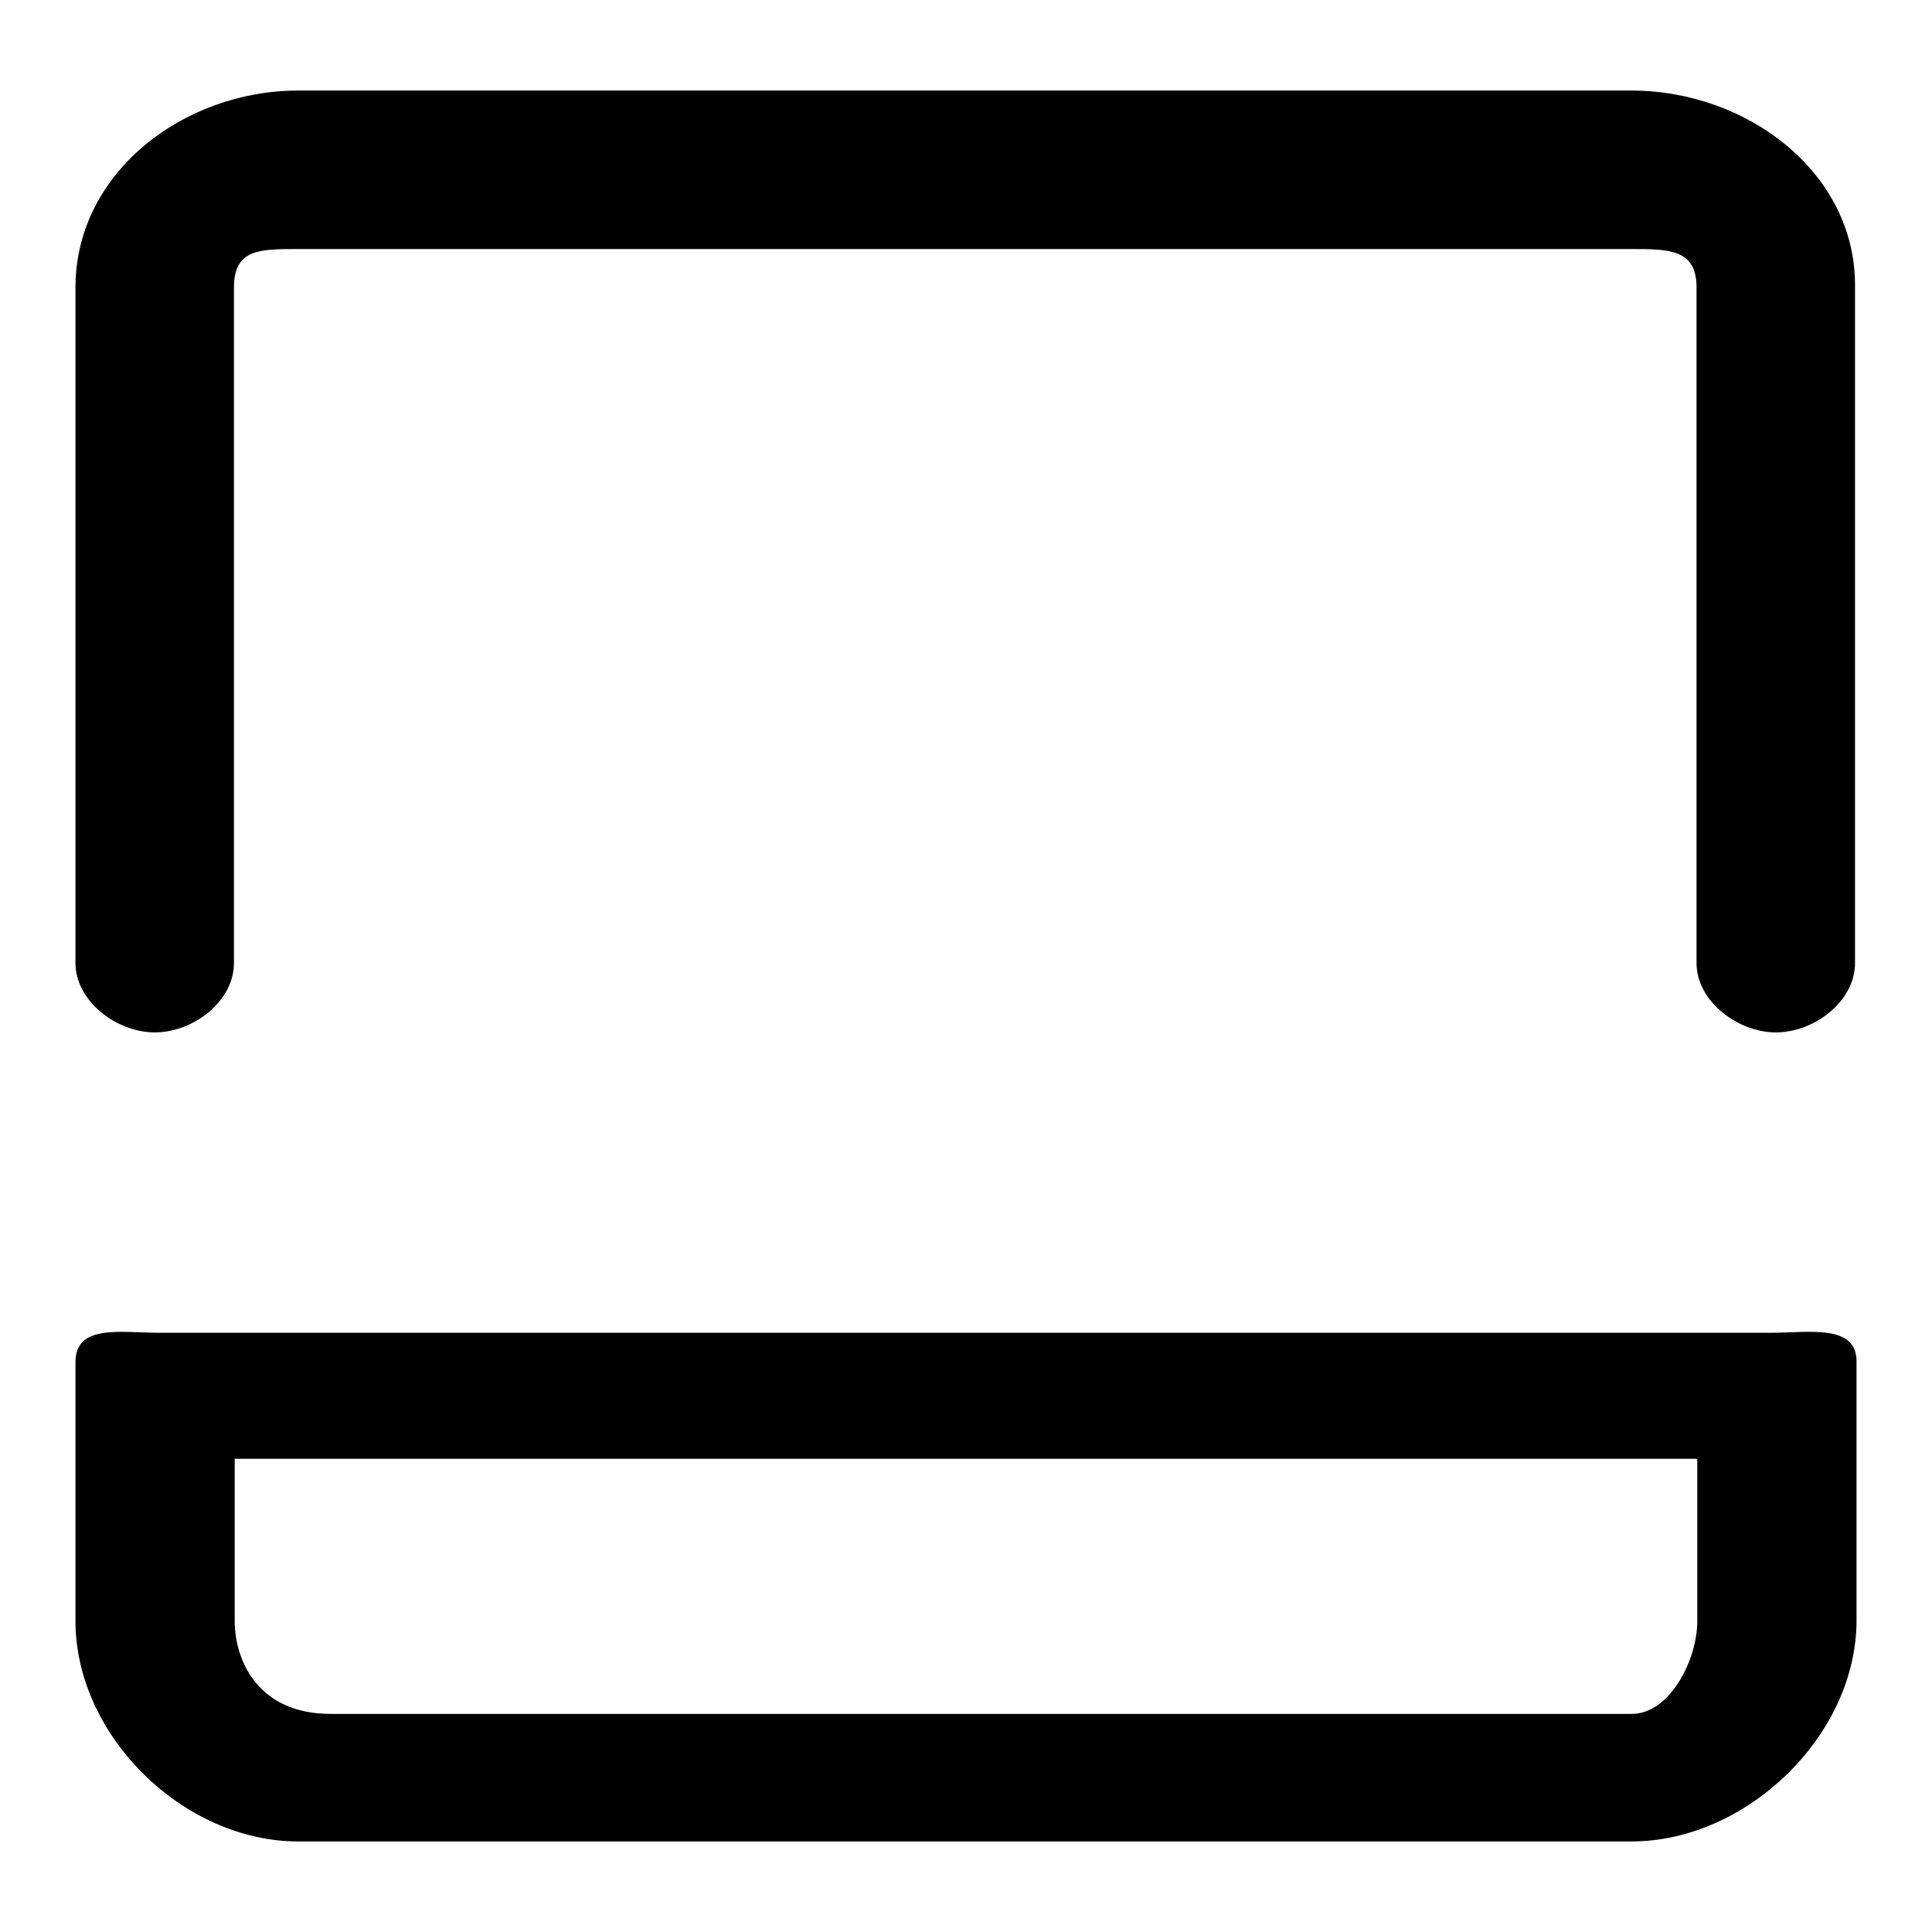 <?xml version="1.0" encoding="utf-8"?>
<!-- Svg Vector Icons : http://www.onlinewebfonts.com/icon -->
<!DOCTYPE svg PUBLIC "-//W3C//DTD SVG 1.1//EN" "http://www.w3.org/Graphics/SVG/1.1/DTD/svg11.dtd">
<svg version="1.1" xmlns="http://www.w3.org/2000/svg" xmlns:xlink="http://www.w3.org/1999/xlink" x="0px" y="0px" viewBox="0 0 256 256" enable-background="new 0 0 256 256" xml:space="preserve">
<g> <path fill="#000000" d="M216.2,12H39.5C24.3,12,10,22.9,10,38.1v89.5c0,5.1,5.5,9.2,10.5,9.2c5.1,0,10.5-4.1,10.5-9.2V38.1 c0-5.1,3.4-5.1,8.4-5.1h176.7c5.1,0,8.7,0,8.7,5.1v89.5c0,5.1,5.5,9.2,10.5,9.2c5.1,0,10.5-4.1,10.5-9.2V38.1 C246,22.9,231.5,12,216.2,12z M234.6,176.6H21.1c-5.1,0-11.1-1.2-11.1,3.9v34.3C10,230,24.3,244,39.5,244h176.7 c15.2,0,29.8-14,29.8-29.3v-34.3C246,175.4,239.7,176.6,234.6,176.6L234.6,176.6z M224.9,214.8c0,5.1-3.6,12.3-8.7,12.3H43.8 c-9.7,0-12.7-7.2-12.7-12.3v-21.5h193.8V214.8z"/></g>
</svg>